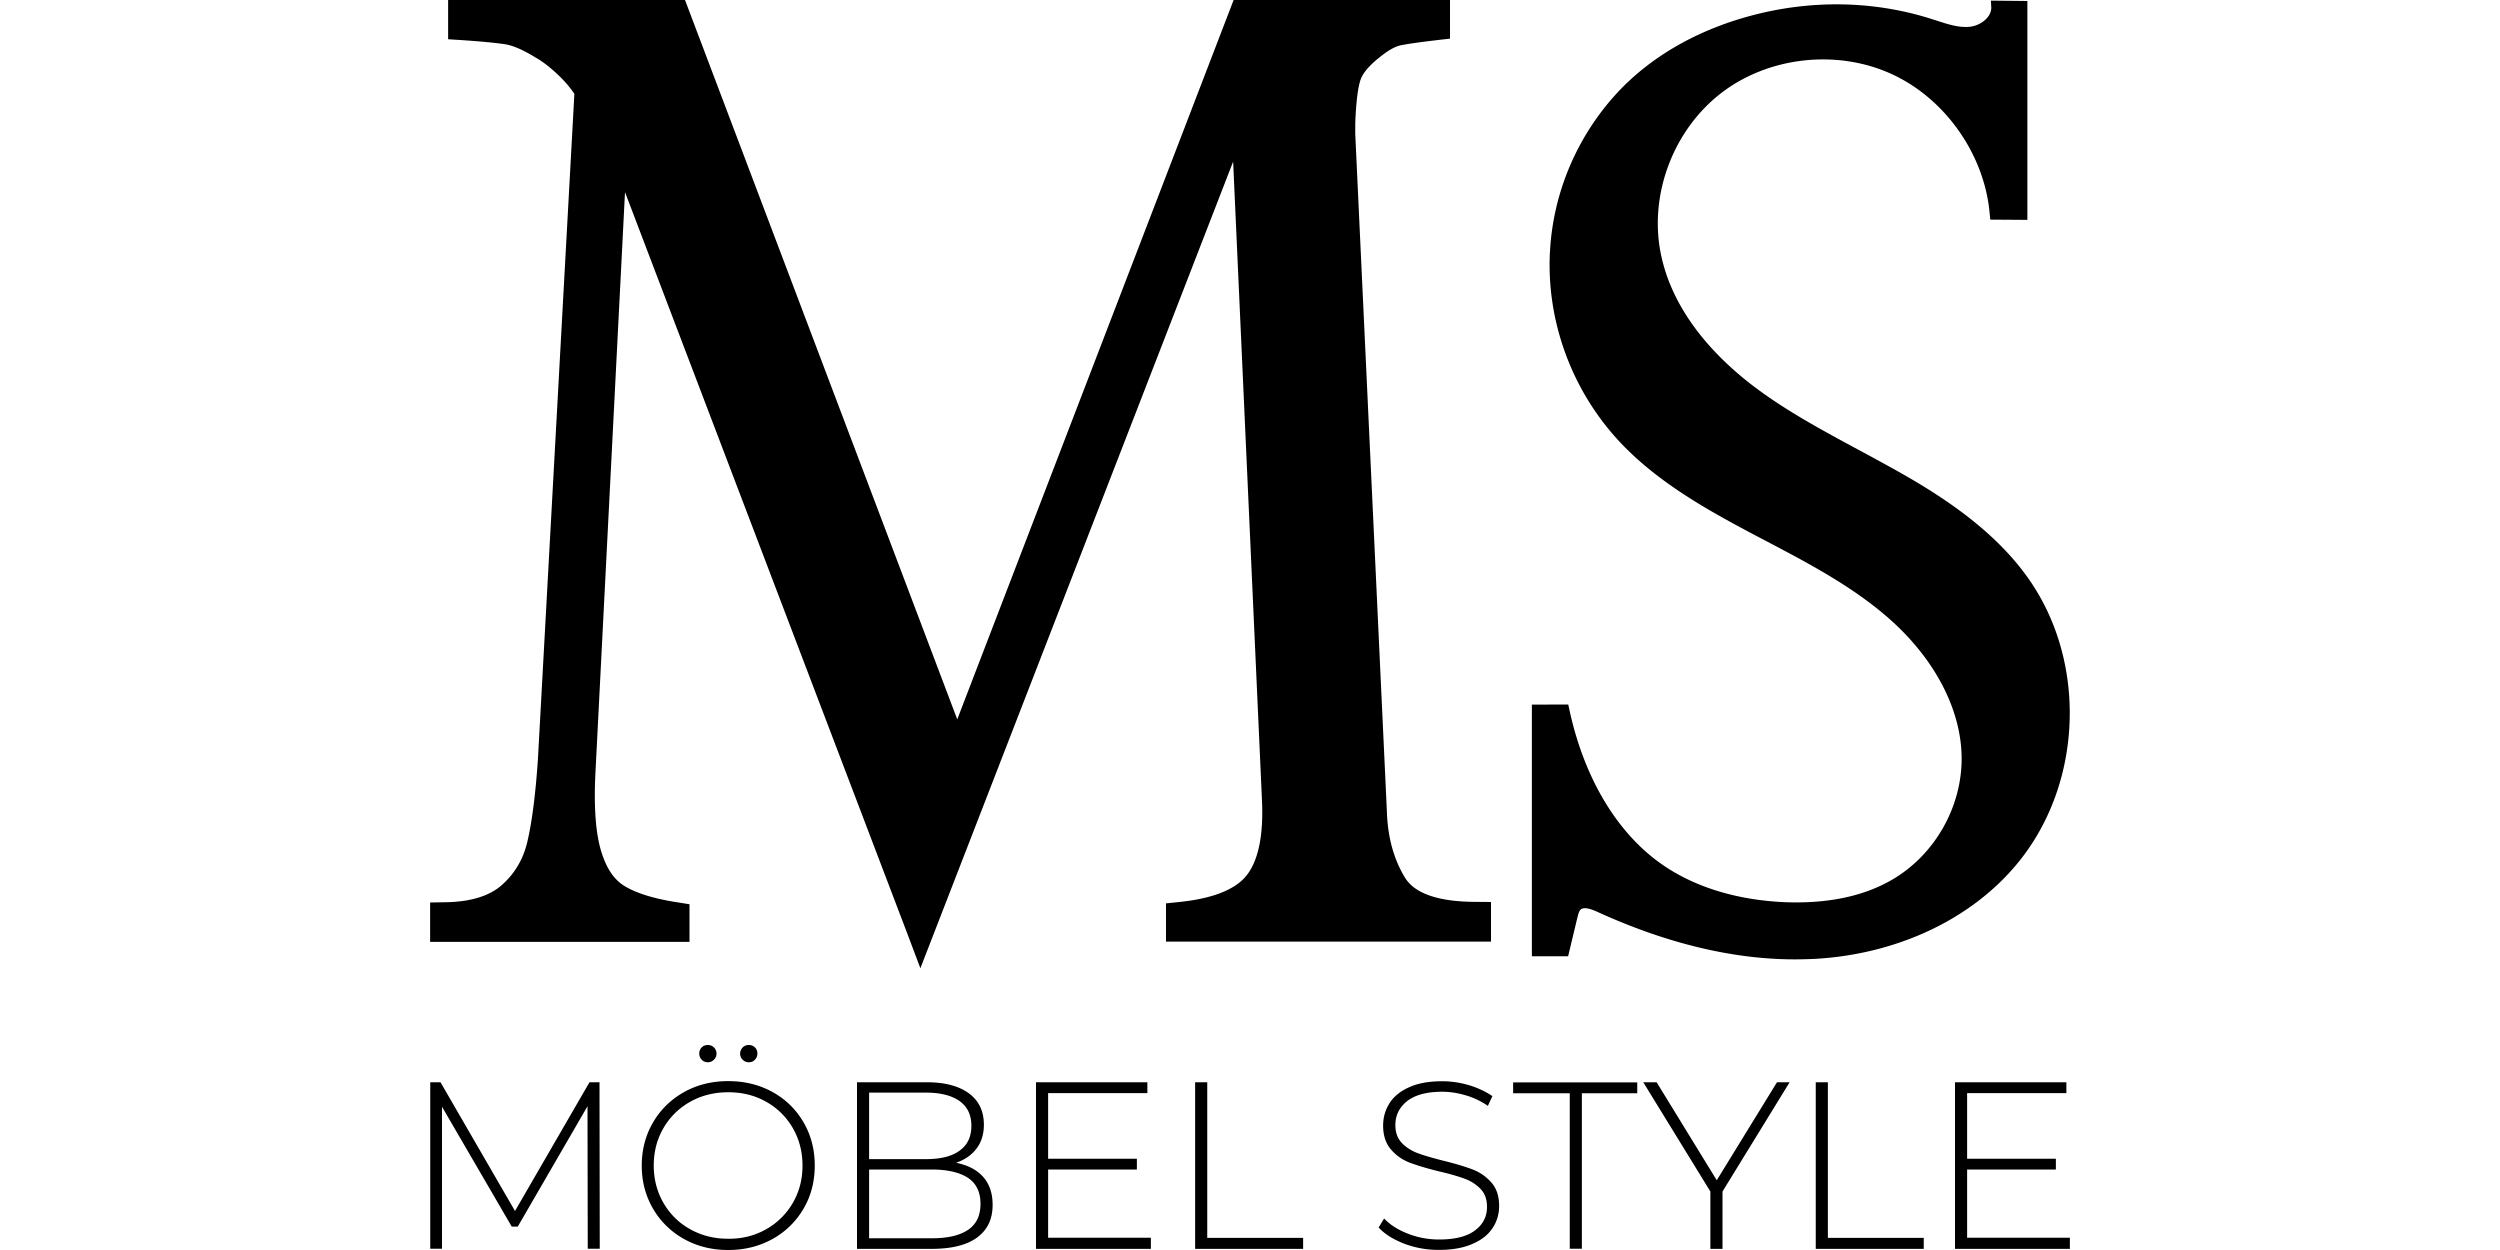 <?xml version="1.0"?>
<svg xmlns="http://www.w3.org/2000/svg" xml:space="preserve" viewBox="-34.41 0 200 100"><path d="M127.91 46.35c-.41-.59-.87-1.17-1.36-1.73-2.73-3.1-6.33-5.34-9.16-6.93-1.04-.58-2.08-1.15-3.13-1.71-2.87-1.55-5.84-3.14-8.46-5.14-2.83-2.17-6.41-5.76-7.36-10.62-.92-4.7 1.03-9.83 4.84-12.77 3.77-2.91 9.24-3.53 13.61-1.54 4.32 1.96 7.49 6.48 7.88 11.24l.04.42 2.97.02V.08l-2.92-.03.03.5c.05.82-.86 1.5-1.71 1.59-.87.09-1.73-.19-2.65-.49l-.35-.11c-4.28-1.38-8.96-1.57-13.52-.53-4.81 1.1-8.88 3.35-11.77 6.5-3.16 3.46-5.05 7.93-5.3 12.59l-.01.14c-.26 5.45 1.73 10.9 5.44 14.95 3.01 3.28 6.99 5.52 10.81 7.54l.97.51c3.48 1.83 7.07 3.71 10.02 6.34 3.57 3.18 5.64 7.17 5.7 10.95.06 3.97-2.12 7.84-5.55 9.84-2.31 1.35-5.24 1.95-8.7 1.8-3.76-.18-7.11-1.21-9.68-2.99-3.63-2.51-6.28-6.94-7.46-12.45l-.08-.37-2.91.01V76.5h2.9l.75-3.13c.06-.25.12-.47.24-.59.2-.21.65-.15 1.33.16 5.54 2.53 10.86 3.81 15.83 3.81.54 0 1.07-.02 1.6-.04 6.48-.37 12.32-3.08 16.02-7.43 5.37-6.3 5.83-16.16 1.1-22.93zM90.04 20.26zM78 70.23c-.91-1.48-1.4-3.27-1.46-5.33l-2.53-54.18v-.83c.08-2.28.31-3.22.45-3.58.14-.37.54-1.01 1.72-1.9.57-.44 1.07-.71 1.49-.79.54-.11 1.46-.24 2.88-.41l1.04-.12V0H64.28L42.17 57.55 20.39 0H1.44v3.14l1.11.07c1.45.1 2.56.2 3.38.32.66.09 1.5.45 2.5 1.07.45.25.94.61 1.46 1.07.53.47.97.93 1.31 1.37.18.23.28.38.34.47L8.62 60.8c-.19 2.76-.47 4.95-.84 6.53-.32 1.38-1 2.55-2.04 3.47-1 .89-2.54 1.36-4.58 1.38L0 72.2v3.15h20.75v-3.01l-1-.16c-1.88-.29-3.31-.74-4.25-1.33-.82-.52-1.41-1.42-1.81-2.73-.44-1.43-.6-3.52-.47-6.2l2.37-46.55 22.54 59.2 1.09 2.89 25.02-64.53 2.3 50.92c.15 2.81-.24 4.86-1.15 6.09-.88 1.19-2.72 1.94-5.46 2.22l-1.06.11v3.06h26v-3.17l-1.17-.01c-2.99 0-4.91-.65-5.7-1.92zM12.61 99.9l-.02-11.4-5.58 9.63h-.48L.95 88.54V99.9H.01V86.58h.82l5.96 10.3 5.96-10.3h.8l.02 13.32h-.96zm7.7-.78a6.504 6.504 0 0 1-2.48-2.43c-.6-1.03-.9-2.18-.9-3.44 0-1.27.3-2.42.9-3.45.6-1.03 1.43-1.84 2.48-2.43 1.05-.59 2.23-.88 3.54-.88s2.49.29 3.54.87c1.05.58 1.88 1.39 2.48 2.42.6 1.03.9 2.18.9 3.46 0 1.28-.3 2.44-.9 3.46a6.479 6.479 0 0 1-2.48 2.42c-1.05.58-2.23.88-3.54.88-1.3 0-2.48-.29-3.54-.88zm6.57-.78a5.65 5.65 0 0 0 2.13-2.1c.52-.89.78-1.89.78-3 0-1.1-.26-2.1-.78-3a5.58 5.58 0 0 0-2.13-2.1c-.9-.51-1.91-.76-3.03-.76-1.12 0-2.13.25-3.04.76-.91.51-1.62 1.21-2.14 2.1-.52.89-.78 1.89-.78 3 0 1.1.26 2.1.78 3 .52.89 1.23 1.6 2.14 2.1.91.51 1.92.76 3.04.76 1.12.01 2.13-.25 3.03-.76zm-5.15-13.56a.68.68 0 0 1-.2-.49c0-.2.07-.37.2-.5s.29-.19.49-.19a.68.68 0 0 1 .69.69c0 .19-.07.35-.21.49s-.3.2-.48.2c-.19 0-.36-.06-.49-.2zm3.28 0a.65.65 0 0 1-.21-.49c0-.19.07-.35.2-.49.13-.13.29-.2.49-.2s.35.06.49.19.2.29.2.5c0 .19-.07.35-.2.49s-.29.2-.49.2a.65.65 0 0 1-.48-.2zm19.24 9.38c.5.57.75 1.31.75 2.23 0 1.13-.41 2-1.24 2.61-.83.61-2.05.91-3.67.91h-5.94V86.58h5.56c1.45 0 2.57.29 3.38.88.81.59 1.21 1.43 1.21 2.52 0 .76-.2 1.4-.6 1.92-.4.52-.94.89-1.63 1.12.95.19 1.68.57 2.18 1.14zm-9.13-6.74v5.31h4.55c1.17 0 2.06-.22 2.69-.68.63-.45.94-1.11.94-1.99 0-.86-.31-1.52-.94-1.97-.63-.45-1.53-.68-2.69-.68h-4.55zm7.91 10.97c.67-.45 1-1.15 1-2.08 0-.94-.33-1.63-1-2.08-.67-.44-1.65-.67-2.94-.67h-4.97v5.5h4.97c1.29.01 2.27-.22 2.94-.67zm14.63.64v.88h-9.19V86.58h8.91v.87h-7.94v5.25h7.1v.86h-7.1v5.46h8.22zm3.54-12.45h.97v12.45h7.67v.88H61.2V86.58zM77.94 99.5c-.88-.34-1.57-.77-2.06-1.3l.44-.72c.47.5 1.1.9 1.89 1.21s1.63.47 2.5.47c1.27 0 2.23-.24 2.87-.72.65-.48.97-1.11.97-1.89 0-.6-.17-1.07-.51-1.43a3.36 3.36 0 0 0-1.27-.82c-.51-.19-1.19-.39-2.06-.59-.98-.24-1.76-.48-2.35-.7-.59-.23-1.09-.58-1.5-1.06-.41-.48-.62-1.11-.62-1.91 0-.65.17-1.24.51-1.78.34-.54.87-.97 1.57-1.28.7-.32 1.58-.48 2.64-.48.74 0 1.46.11 2.17.32.71.22 1.33.51 1.85.87l-.36.78a6.08 6.08 0 0 0-1.76-.84c-.64-.19-1.27-.29-1.89-.29-1.23 0-2.16.25-2.8.74-.63.5-.95 1.14-.95 1.92 0 .6.17 1.07.51 1.43.34.36.77.63 1.27.82.51.19 1.2.39 2.07.61.98.24 1.76.48 2.34.7.58.23 1.08.57 1.49 1.04.41.46.62 1.09.62 1.87 0 .65-.17 1.24-.52 1.77s-.88.96-1.61 1.27c-.72.32-1.61.48-2.66.48a7.66 7.66 0 0 1-2.79-.49zm13.23-12.04h-4.53v-.87h9.93v.87h-4.43V99.9h-.97V87.46zm12.22 7.86v4.59h-.97v-4.59l-5.37-8.74h1.07l4.81 7.84 4.82-7.84h1.01l-5.37 8.74zm7.46-8.74h.97v12.45h7.67v.88h-8.64V86.58zm20.33 12.45v.88h-9.19V86.58h8.91v.87h-7.94v5.25h7.1v.86h-7.1v5.46h8.22z"/></svg>
